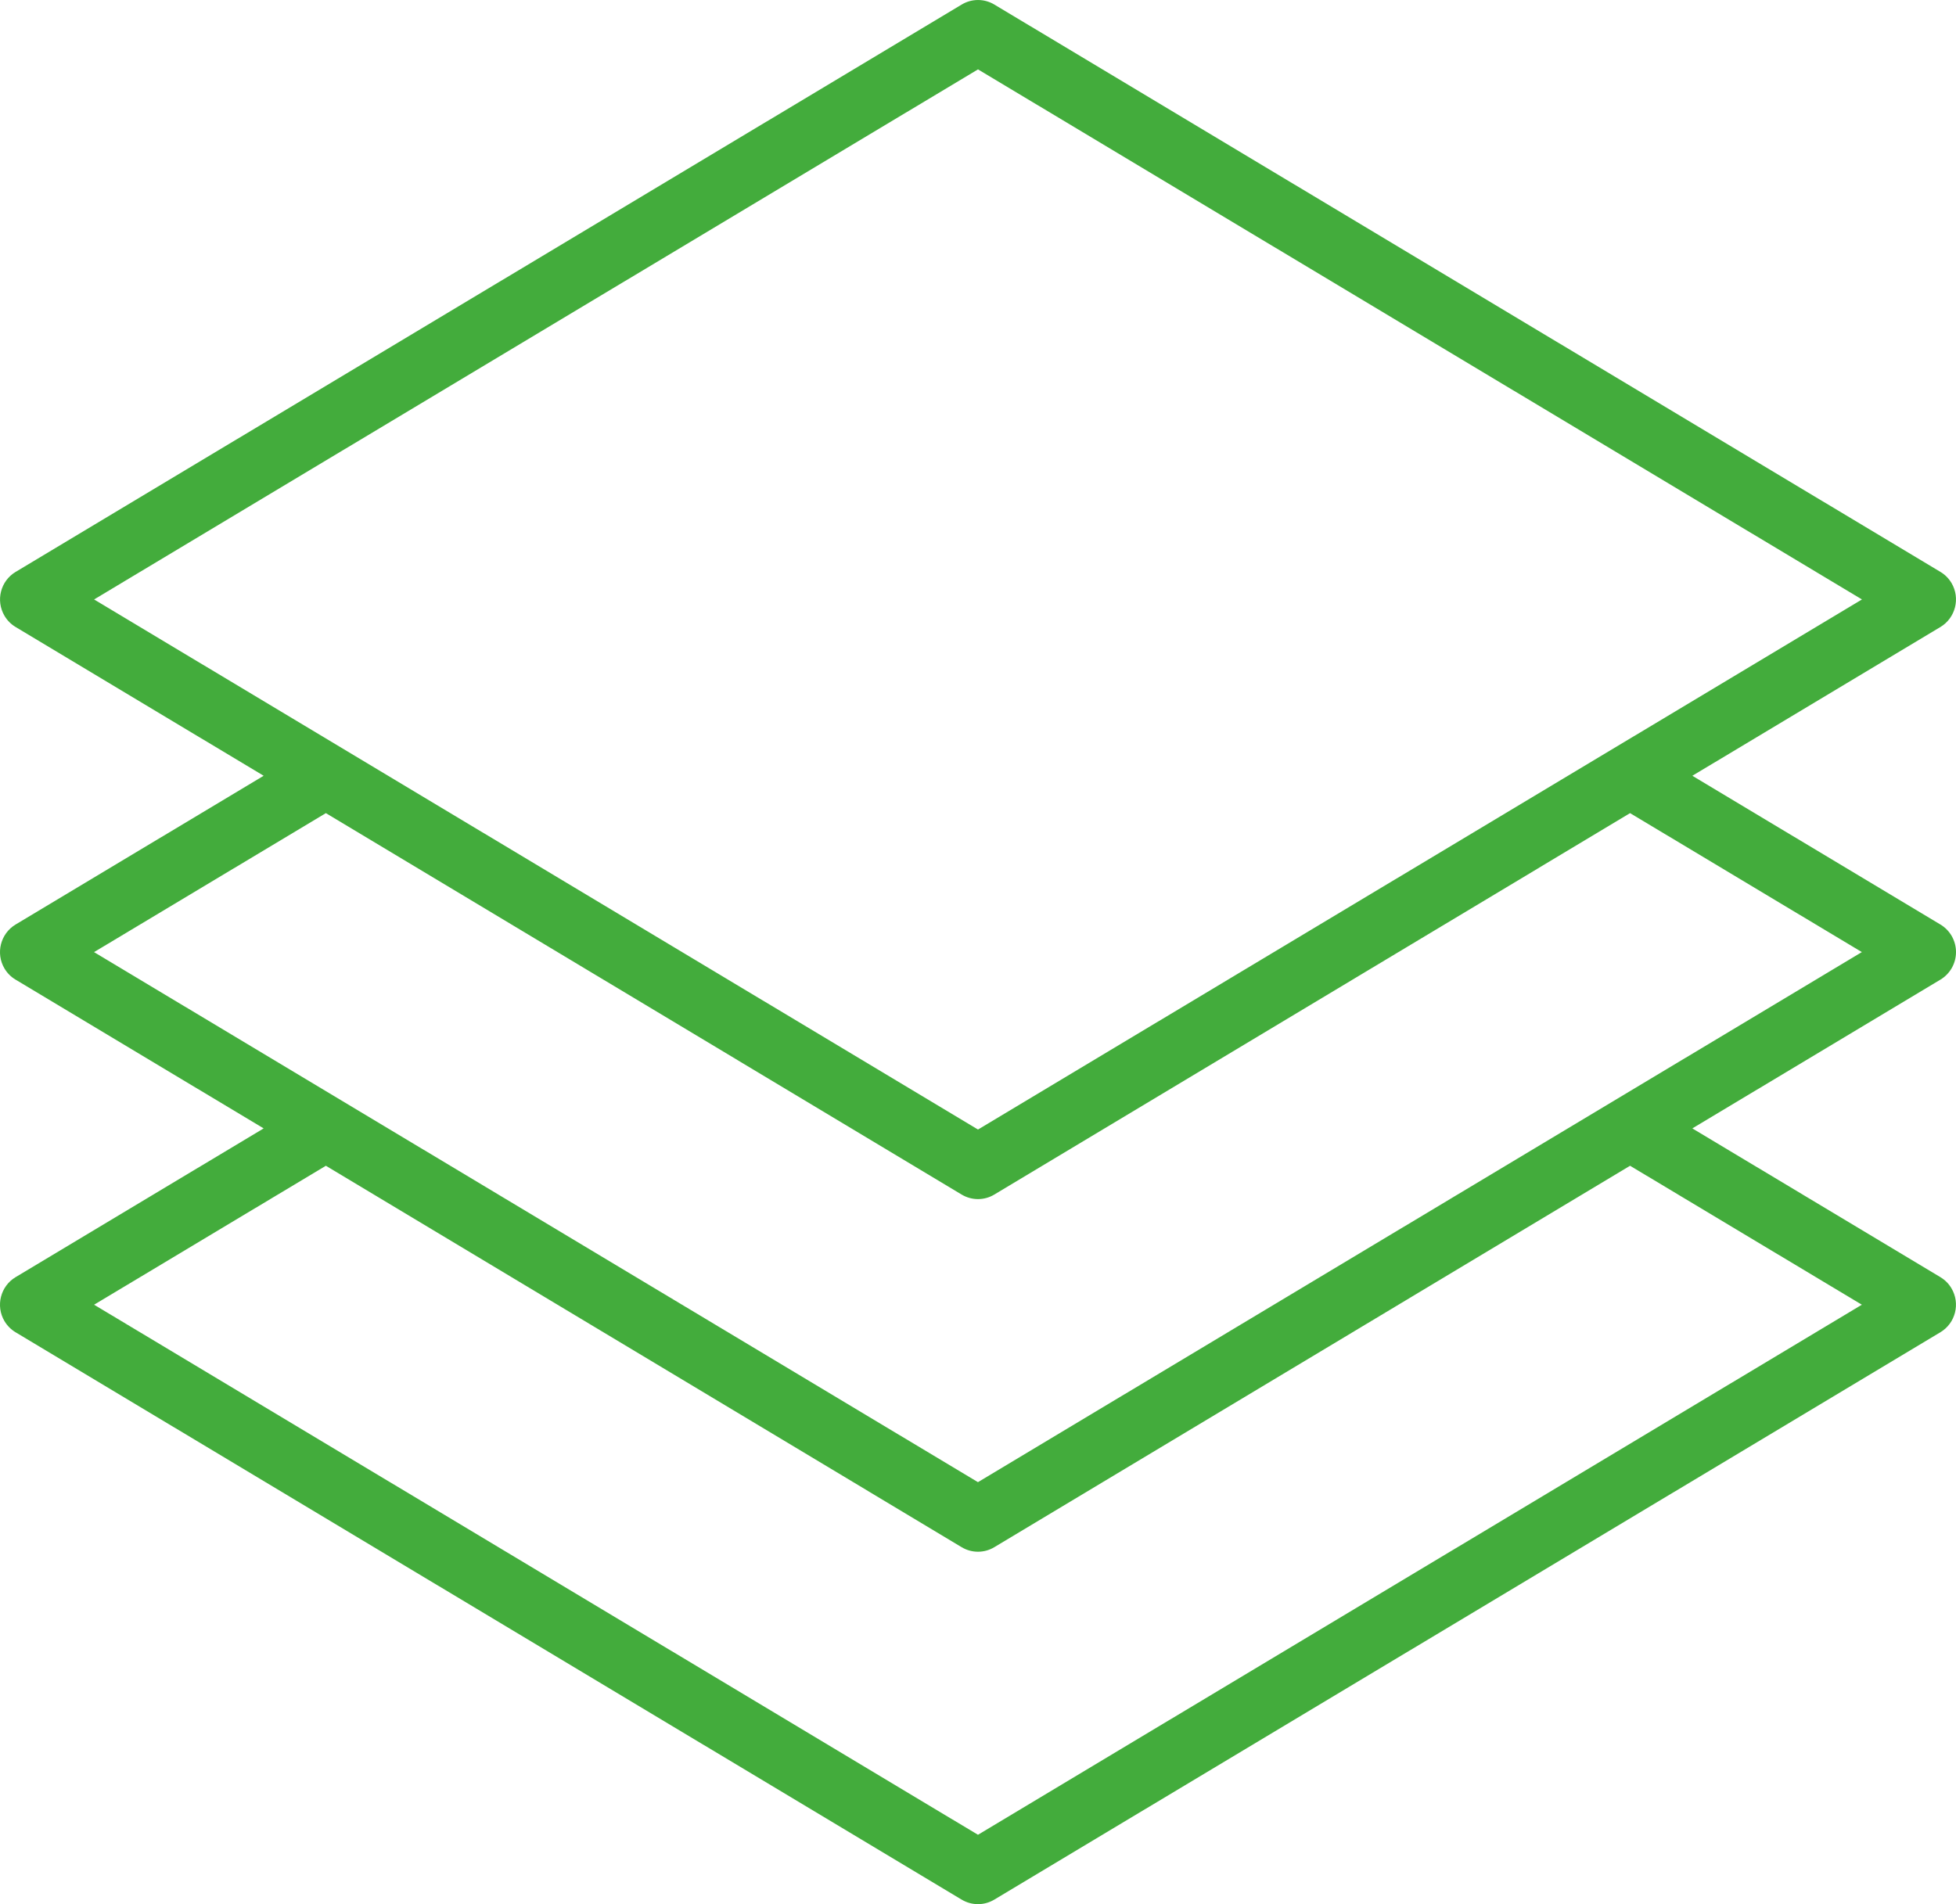 <?xml version="1.0" encoding="UTF-8"?> <svg xmlns="http://www.w3.org/2000/svg" width="38" height="37" viewBox="0 0 38 37" fill="none"> <path d="M37.698 24.817L32.878 21.926L37.698 19.035C37.885 18.922 38 18.72 38 18.5C38 18.28 37.885 18.077 37.698 17.965L32.878 15.074L37.698 12.183C37.991 12.006 38.087 11.624 37.913 11.329C37.86 11.24 37.787 11.166 37.698 11.113L19.317 0.088C19.122 -0.029 18.878 -0.029 18.684 0.088L0.303 11.113C0.009 11.29 -0.087 11.671 0.088 11.967C0.141 12.056 0.214 12.13 0.303 12.183L5.122 15.074L0.302 17.965C0.009 18.142 -0.088 18.524 0.087 18.819C0.14 18.908 0.213 18.982 0.302 19.035L5.122 21.926L0.302 24.817C0.009 24.993 -0.088 25.376 0.087 25.671C0.14 25.759 0.213 25.834 0.302 25.887L18.683 36.912C18.878 37.029 19.121 37.029 19.316 36.912L37.697 25.887C37.991 25.71 38.087 25.329 37.912 25.033C37.859 24.944 37.786 24.87 37.697 24.817H37.698ZM1.828 11.648L19 1.348L36.173 11.648L19 21.948L1.828 11.648ZM1.828 18.5L6.331 15.8L18.683 23.212C18.878 23.329 19.122 23.329 19.316 23.212L31.668 15.8L36.171 18.5L18.999 28.8L1.826 18.5H1.828ZM19 35.652L1.828 25.352L6.331 22.652L18.683 30.064C18.878 30.181 19.122 30.181 19.316 30.064L31.668 22.652L36.171 25.352L18.999 35.652H19Z" fill="#43AC3C"></path> </svg> 